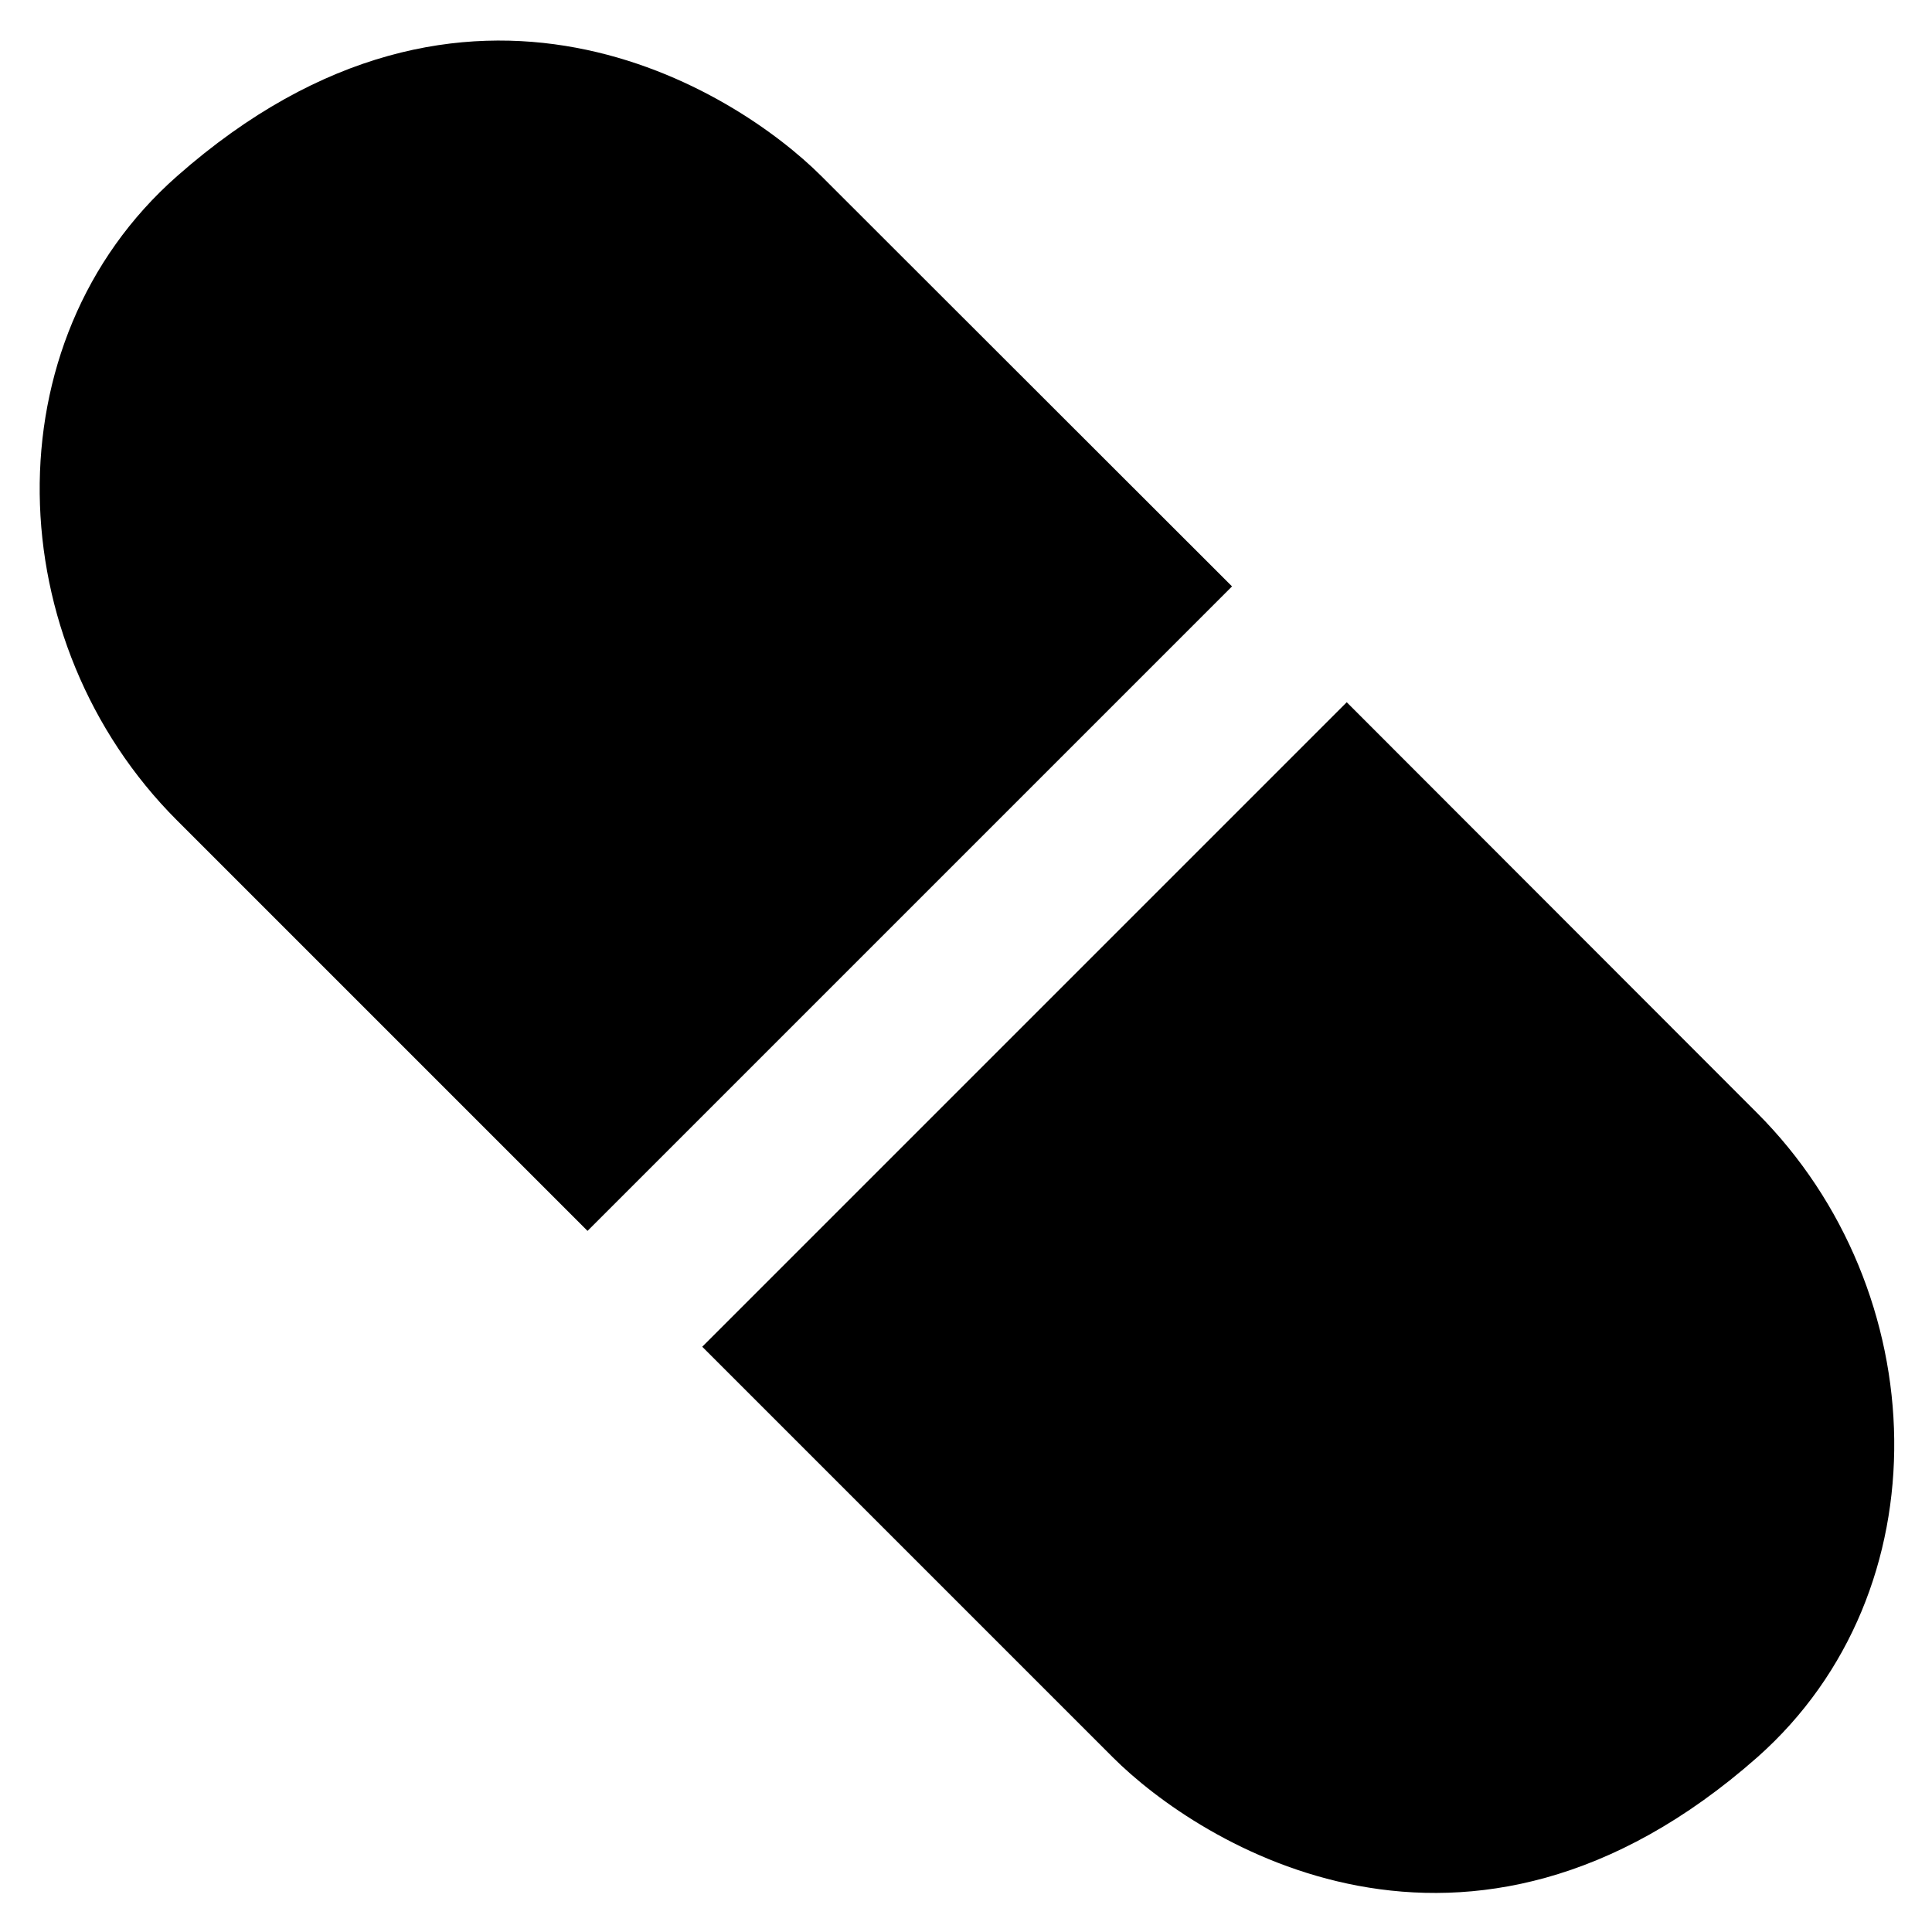 <?xml version='1.0' encoding='utf-8'?>
<!DOCTYPE svg PUBLIC '-//W3C//DTD SVG 1.1//EN' 'http://www.w3.org/Graphics/SVG/1.1/DTD/svg11.dtd'>
<!-- Uploaded to: SVG Repo, www.svgrepo.com, Generator: SVG Repo Mixer Tools -->
<svg fill="#000000" height="800px" width="800px" version="1.1" xmlns="http://www.w3.org/2000/svg" viewBox="0 0 512 512" xmlns:xlink="http://www.w3.org/1999/xlink" enable-background="new 0 0 512 512">
  <g>
    <g>
      <path d="m465.6,294.9l-108.7-108.8-170.8,170.8 108.8,108.8c22.8,22.8 93.7,68 170.8,0 49.8-44.1 47-123.7-0.1-170.8z"/>
      <path d="M217.7,46.7c-22.8-22.8-93.7-68-170.8,0C-3,90.7-0.2,170.3,46.9,217.4l108.8,108.8l170.8-170.8L217.7,46.7z"/>
    </g>
  </g>
</svg>